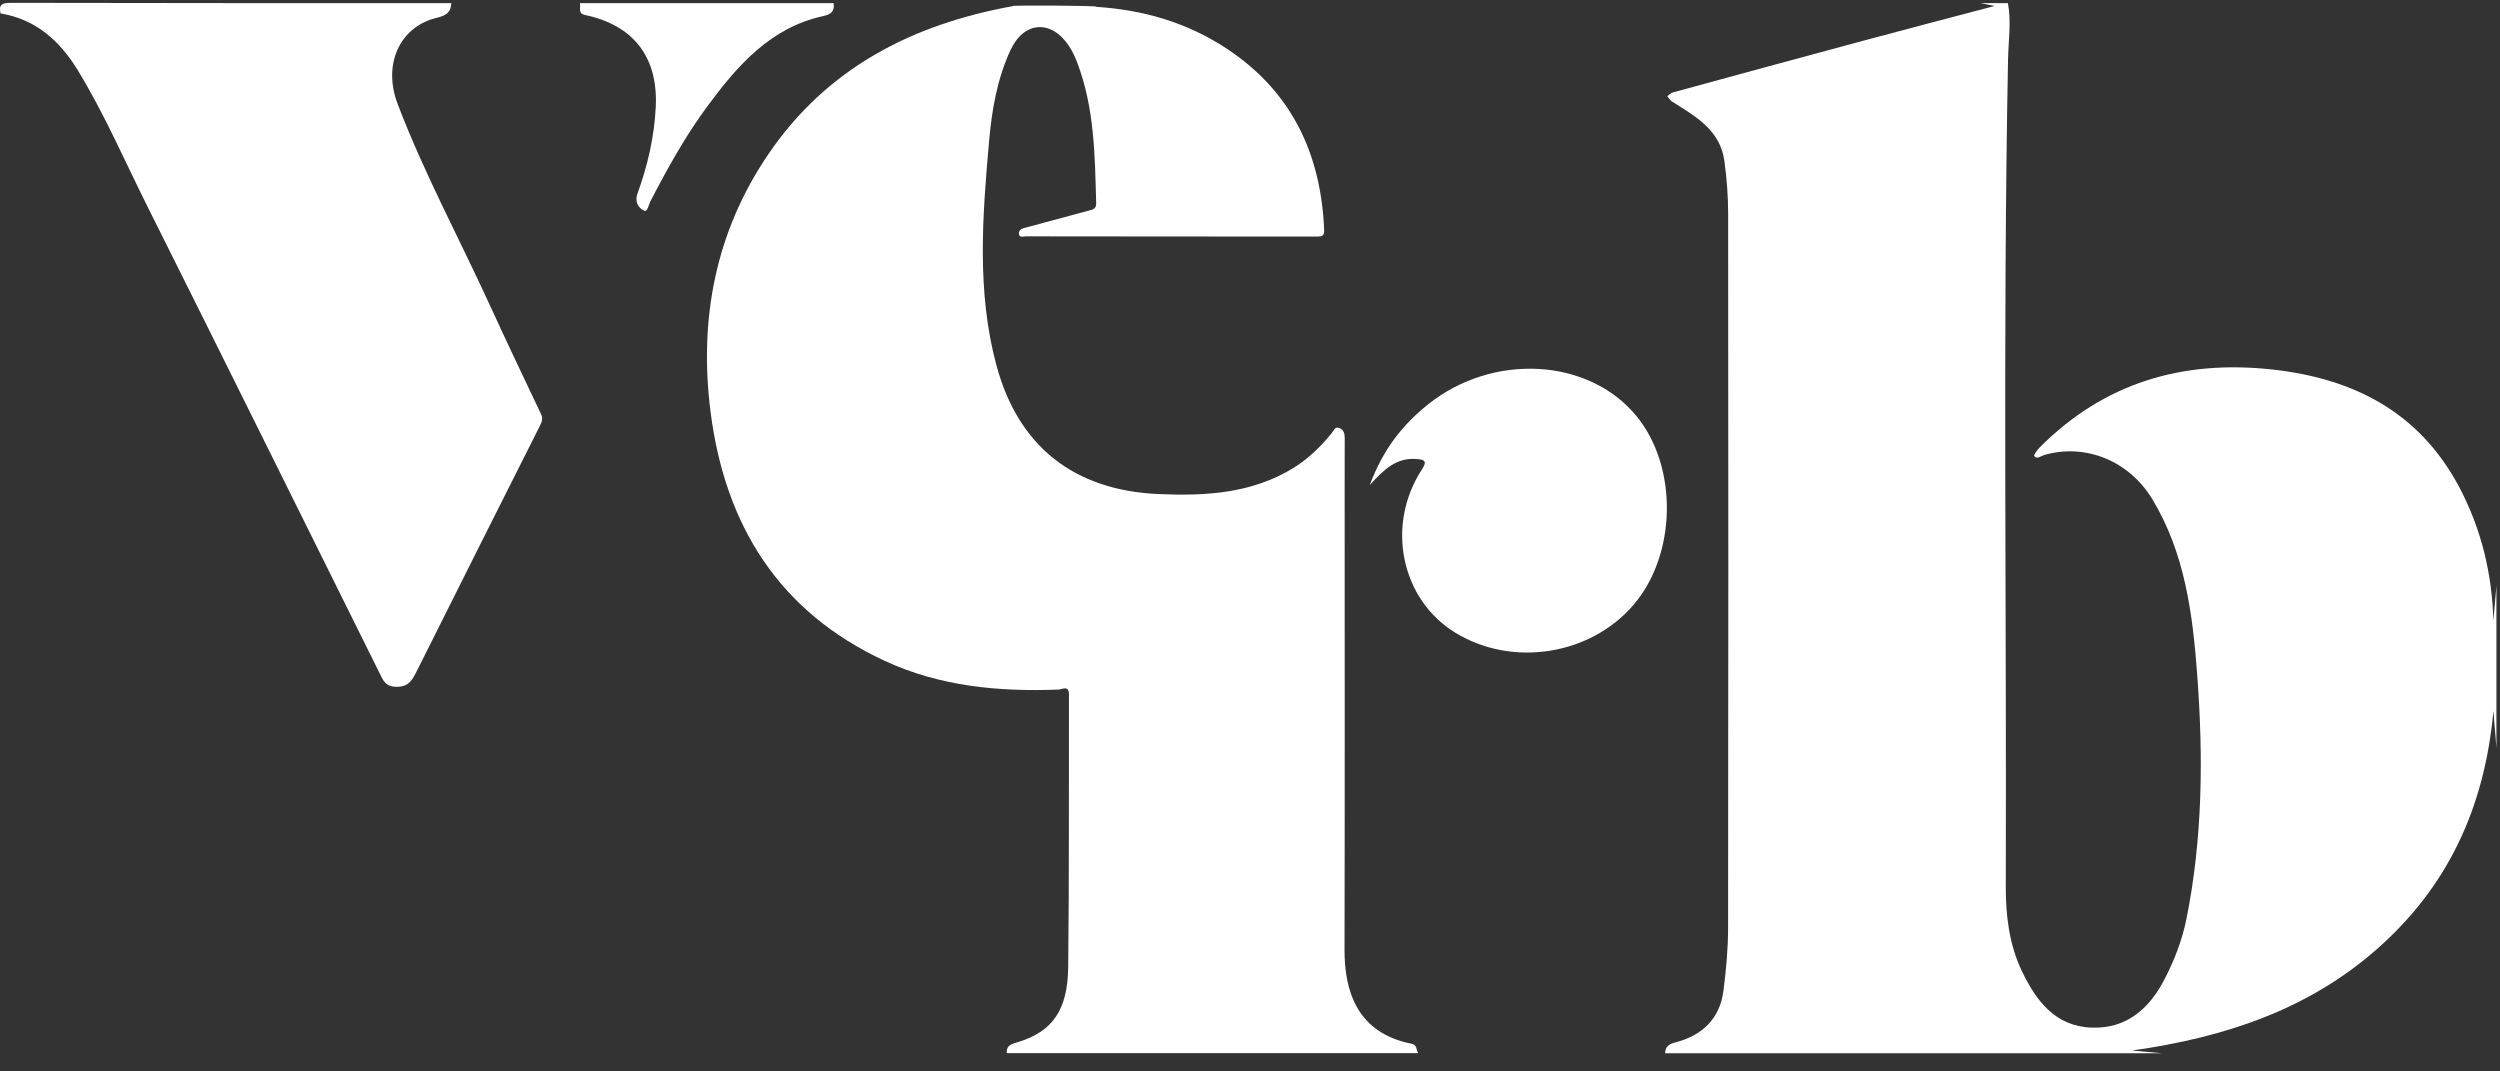 <svg fill="none" height="51" viewBox="0 0 119 51" width="119" xmlns="http://www.w3.org/2000/svg" xmlns:xlink="http://www.w3.org/1999/xlink"><rect x="0" y="0" width="119" height="51" fill="#333333" stroke="none"/><clipPath id="a"><path d="m0 .135h118.823v50h-118.823z"/></clipPath><g clip-path="url(#a)" fill="#fff"><path d="m118.83 27.837v7.759c-.043-.51-.082-1.019-.144-1.754-.421 4.639-2.196 8.387-5.532 11.324-3.28 2.891-7.245 4.215-11.674 4.839.604.056 1.022.095 1.439.131h-23.661c.016-.31.157-.431.483-.516 1.266-.327 2.121-1.111 2.294-2.454.127-.983.219-1.977.222-2.966.016-11.337.013-22.677.003-34.014 0-.84-.065-1.689-.179-2.522-.199-1.48-1.384-2.13-2.49-2.829-.091-.059-.153-.17-.229-.255.082-.059.157-.15.248-.176 3.012-.823 6.025-1.643 9.037-2.454 2.089-.562 4.177-1.108 6.296-1.666-.238-.049-.454-.091-.672-.134h1.306c.166.892.023 1.787.006 2.679-.251 13.121-.065 26.241-.108 39.362-.003 1.385.16 2.761.76 4.019.669 1.405 1.583 2.643 3.322 2.705 1.671.062 2.758-.905 3.485-2.323.461-.895.826-1.836 1.028-2.826.78-3.862.81-7.759.516-11.664-.215-2.898-.587-5.773-2.131-8.334-1.113-1.846-3.205-2.679-5.16-2.107-.153.046-.336.222-.464.046-.036-.049.144-.294.261-.412 3.068-3.078 6.791-4.172 11.057-3.708 3.903.428 7.036 2.039 8.929 5.636 1.041 1.98 1.547 4.097 1.606 6.335.049-.572.101-1.143.15-1.715z"/><path d="m52.159.325c2.242.137 4.341.745 6.214 1.977 3.094 2.035 4.51 5.005 4.657 8.651.01.274-.104.307-.333.307-4.625-.006-9.246 0-13.871-.01-.114 0-.307.085-.326-.124-.016-.18.137-.245.29-.284 1.008-.271 2.017-.542 3.029-.814.189-.049.365-.082.359-.35-.062-2.271-.078-4.551-.91-6.717-.101-.265-.225-.526-.379-.764-.832-1.271-2.141-1.199-2.784.176-.646 1.385-.897 2.878-1.028 4.384-.313 3.555-.591 7.122.352 10.628 1.041 3.875 3.704 5.953 7.705 6.132 2.239.098 4.435-.02 6.42-1.235.715-.438 1.306-1.016 1.834-1.663.095-.114.147-.33.365-.245.206.078.255.261.255.467 0 .774-.003 1.552-.003 2.326 0 7.351.01 14.702-.006 22.053-.003 1.983.614 3.96 3.208 4.466.248.049.199.297.297.444h-19.582c-.023-.399.251-.438.558-.533 1.622-.506 2.343-1.519 2.366-3.564.049-4.326.026-8.655.036-12.98 0-.454-.339-.232-.496-.229-2.856.108-5.653-.15-8.283-1.372-5.033-2.336-7.585-6.453-8.277-11.817-.568-4.414.222-8.586 2.748-12.297 2.781-4.09 6.834-6.178 11.641-7.047-.33-.049 4.351-.026 3.939.033z"/><path d="m21.485.149c-.026.461-.268.595-.721.706-1.723.421-2.562 2.196-1.834 4.1 1.253 3.29 2.934 6.394 4.396 9.592.793 1.728 1.609 3.447 2.428 5.165.108.225.029.386-.062.572-1.962 3.898-3.923 7.792-5.871 11.696-.206.408-.375.709-.937.712-.552.003-.649-.317-.836-.689-3.678-7.413-7.356-14.826-11.054-22.226-1.074-2.15-2.03-4.362-3.283-6.42-.862-1.415-2.004-2.437-3.685-2.718-.095-.421.069-.503.49-.503 6.991.016 13.978.013 20.969.013z"/><path d="m39.681.149c.049.392-.108.533-.516.621-2.484.549-4.04 2.326-5.467 4.251-1.064 1.434-1.925 2.989-2.745 4.574-.082.16-.127.516-.307.428-.261-.127-.441-.421-.307-.794.486-1.333.803-2.702.875-4.13.117-2.372-1.044-3.894-3.375-4.388-.352-.075-.183-.363-.235-.562z"/><path d="m65.203 23.084c.627-1.689 1.56-2.869 2.781-3.842 3.084-2.46 7.637-2.205 9.908.559 1.994 2.424 1.922 6.606-.15 9.007-2.063 2.388-5.76 2.963-8.463 1.313-2.595-1.585-3.329-5.12-1.593-7.779.274-.418.095-.464-.261-.493-.911-.075-1.518.448-2.219 1.235z"/></g></svg>